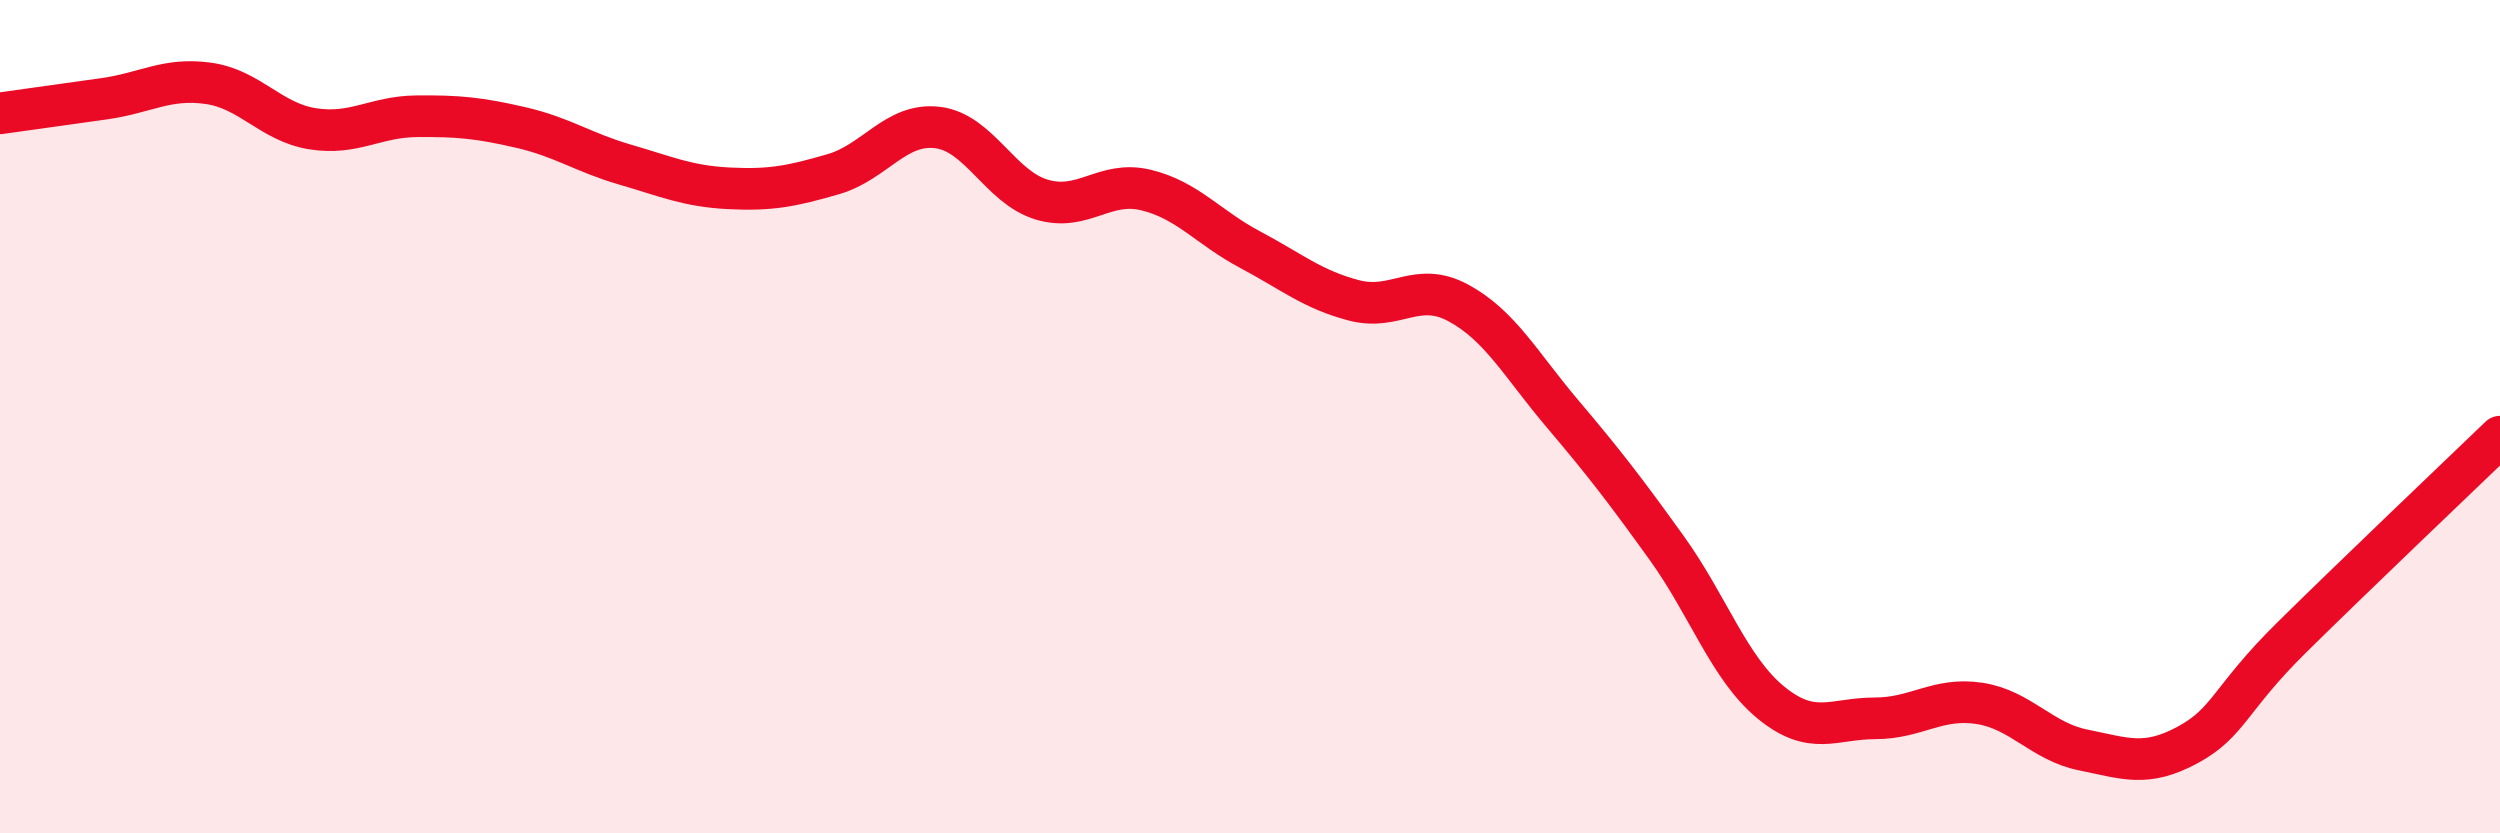 
    <svg width="60" height="20" viewBox="0 0 60 20" xmlns="http://www.w3.org/2000/svg">
      <path
        d="M 0,2.72 C 0.5,2.65 1.5,2.51 2.5,2.37 C 3.5,2.23 4,1.86 5,2 C 6,2.14 6.5,2.93 7.5,3.09 C 8.5,3.25 9,2.8 10,2.79 C 11,2.78 11.5,2.83 12.5,3.06 C 13.5,3.29 14,3.66 15,3.95 C 16,4.24 16.5,4.47 17.5,4.52 C 18.5,4.57 19,4.47 20,4.18 C 21,3.89 21.5,2.94 22.5,3.06 C 23.5,3.18 24,4.49 25,4.79 C 26,5.09 26.5,4.32 27.5,4.56 C 28.5,4.8 29,5.46 30,5.99 C 31,6.52 31.5,6.95 32.5,7.21 C 33.5,7.47 34,6.73 35,7.27 C 36,7.81 36.5,8.75 37.5,9.93 C 38.5,11.11 39,11.76 40,13.15 C 41,14.54 41.5,16.04 42.5,16.86 C 43.5,17.68 44,17.24 45,17.24 C 46,17.24 46.5,16.73 47.5,16.88 C 48.5,17.03 49,17.8 50,18 C 51,18.2 51.5,18.42 52.5,17.88 C 53.5,17.34 53.5,16.78 55,15.3 C 56.5,13.82 59,11.44 60,10.48L60 20L0 20Z"
        fill="#EB0A25"
        opacity="0.1"
        stroke-linecap="round"
        stroke-linejoin="round"
      />
      <path
        d="M 0,2.72 C 0.5,2.65 1.5,2.51 2.5,2.37 C 3.5,2.23 4,1.86 5,2 C 6,2.14 6.5,2.93 7.5,3.09 C 8.5,3.25 9,2.8 10,2.79 C 11,2.78 11.5,2.83 12.5,3.06 C 13.5,3.29 14,3.66 15,3.95 C 16,4.24 16.5,4.47 17.5,4.52 C 18.5,4.57 19,4.47 20,4.18 C 21,3.89 21.5,2.94 22.5,3.06 C 23.5,3.18 24,4.49 25,4.79 C 26,5.09 26.5,4.32 27.5,4.56 C 28.5,4.8 29,5.46 30,5.99 C 31,6.52 31.5,6.95 32.5,7.21 C 33.5,7.47 34,6.73 35,7.27 C 36,7.81 36.5,8.75 37.5,9.93 C 38.5,11.11 39,11.76 40,13.15 C 41,14.54 41.5,16.04 42.5,16.86 C 43.5,17.68 44,17.24 45,17.24 C 46,17.24 46.5,16.73 47.5,16.88 C 48.5,17.03 49,17.8 50,18 C 51,18.2 51.5,18.42 52.5,17.88 C 53.5,17.34 53.5,16.78 55,15.3 C 56.5,13.82 59,11.44 60,10.48"
        stroke="#EB0A25"
        stroke-width="1"
        fill="none"
        stroke-linecap="round"
        stroke-linejoin="round"
      />
    </svg>
  
